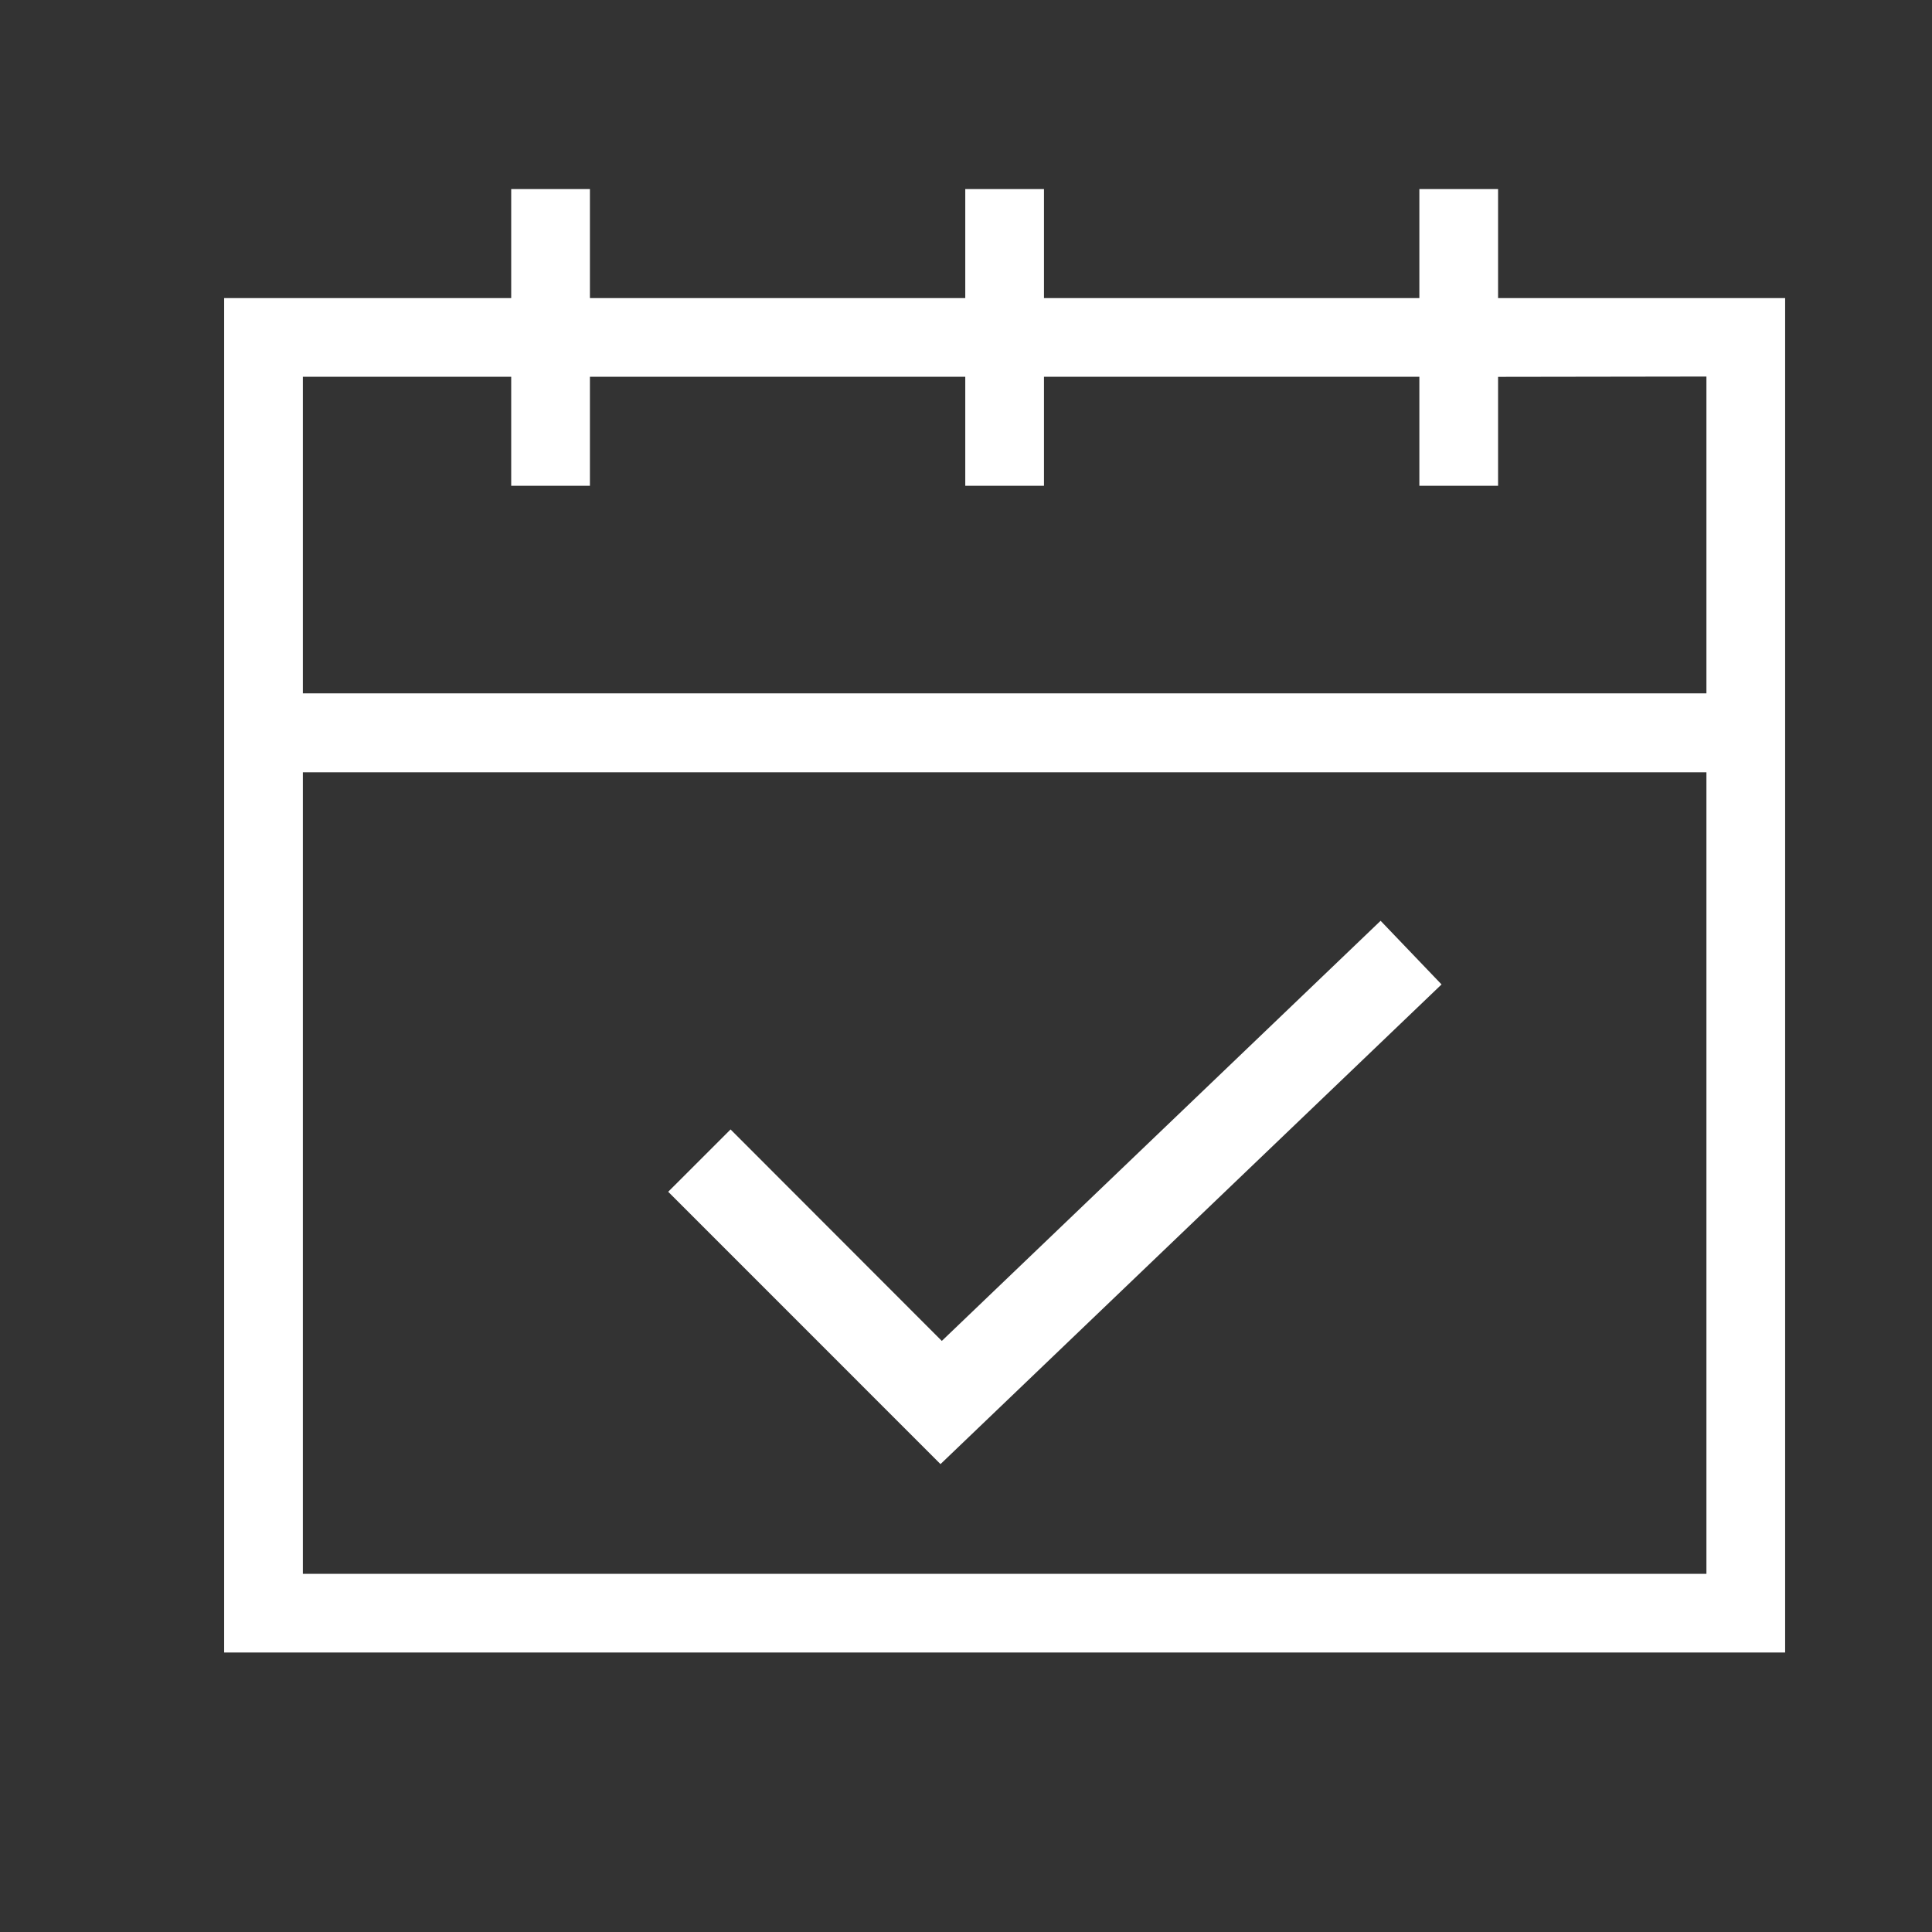 <?xml version="1.0" encoding="UTF-8"?>
<svg width="50px" height="50px" viewBox="0 0 50 50" version="1.1" xmlns="http://www.w3.org/2000/svg" xmlns:xlink="http://www.w3.org/1999/xlink">
    <rect x="0" y="0" width="50" height="50" fill="#333333" stroke="none"/>
    <!-- Generator: Sketch 51.3 (57544) - http://www.bohemiancoding.com/sketch -->
    <title>icon_event_rev</title>
    <desc>Created with Sketch.</desc>
    <defs></defs>
    <g id="Assets" stroke="none" stroke-width="1" fill="none" fill-rule="evenodd">
        <g transform="translate(-244, -1051)" fill="#FFFFFF" id="CTA-rev">
            <g transform="translate(105, 1049.352)">
                <path d="M175.733,6.542 L175.733,9.363 L166.018,9.363 L166.018,6.542 L163.981,6.542 L163.981,9.363 L154.267,9.363 L154.267,6.542 L152.23,6.542 L152.23,9.363 L144.801,9.363 L144.801,44.415 L185.199,44.415 L185.199,9.363 L177.77,9.363 L177.77,6.542 L175.733,6.542 Z M177.77,14.22 L177.77,11.401 L183.162,11.393 L183.162,19.592 L146.838,19.592 L146.838,11.399 L152.23,11.399 L152.23,14.22 L154.267,14.22 L154.267,11.399 L163.981,11.399 L163.981,14.22 L166.018,14.22 L166.018,11.399 L175.733,11.399 L175.733,14.22 L177.77,14.22 Z M146.838,42.378 L183.162,42.378 L183.162,21.634 L146.838,21.634 L146.838,42.378 Z" id="Fill-1"></path>
                <polygon id="Fill-2" points="156.293 32.491 157.907 30.878 163.374 36.351 174.73 25.478 176.307 27.125 163.34 39.539"></polygon>
            </g>
        </g>
    </g>
</svg>